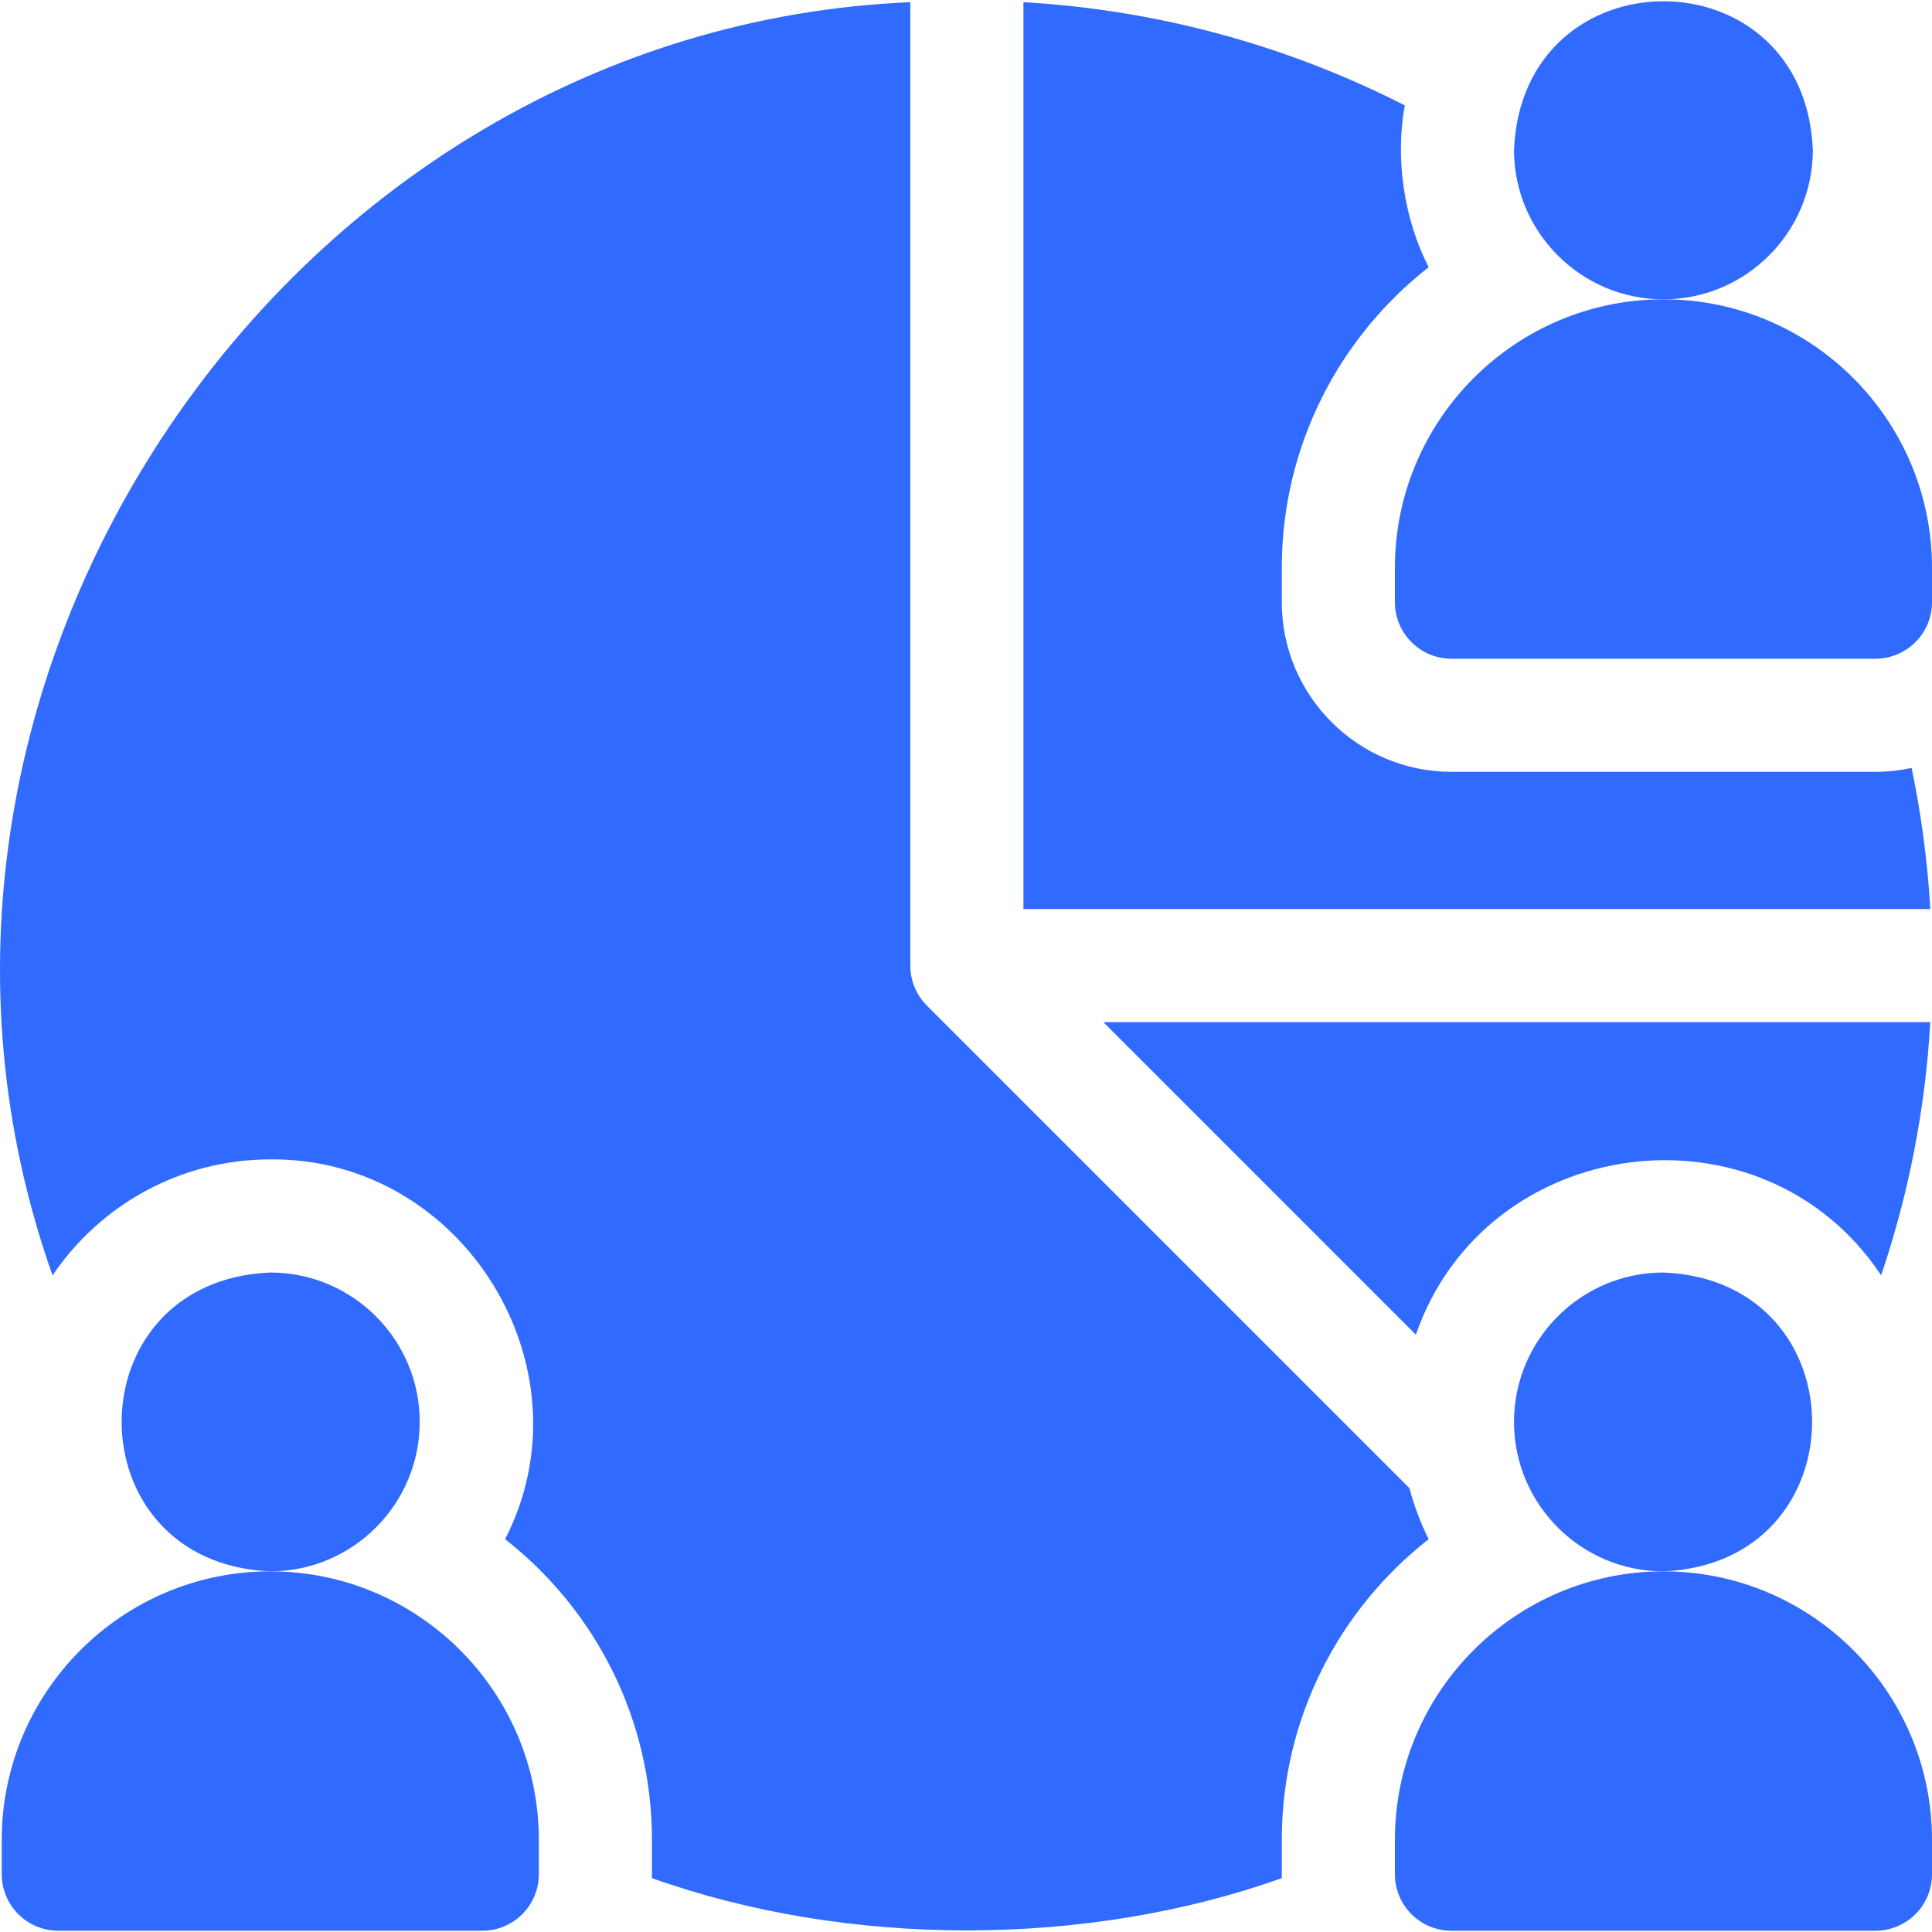 <svg width="40" height="40" viewBox="0 0 40 40" fill="none" xmlns="http://www.w3.org/2000/svg">
<g clip-path="url(#clip0_817_1260)">
<path d="M8.69 29.439C8.69 27.733 7.302 26.346 5.596 26.346C1.492 26.516 1.493 32.364 5.596 32.533C7.302 32.533 8.69 31.145 8.69 29.439Z" fill="#306AFF"/>
<path d="M5.596 32.533C2.53 32.533 0.036 35.027 0.036 38.093V38.803C0.036 39.45 0.56 39.974 1.207 39.974H9.985C10.632 39.974 11.156 39.45 11.156 38.803V38.093C11.156 35.027 8.662 32.533 5.596 32.533V32.533Z" fill="#306AFF"/>
<path d="M34.44 6.197C36.146 6.197 37.533 4.809 37.533 3.104C37.364 -1.001 31.516 -0.999 31.346 3.104C31.346 4.809 32.734 6.197 34.44 6.197Z" fill="#306AFF"/>
<path d="M34.44 6.197C31.374 6.197 28.88 8.691 28.88 11.757V12.467C28.88 13.114 29.404 13.638 30.051 13.638H38.829C39.476 13.638 40 13.114 40 12.467V11.757C40 8.691 37.506 6.197 34.44 6.197V6.197Z" fill="#306AFF"/>
<path d="M31.346 29.439C31.346 31.145 32.734 32.533 34.44 32.533C38.544 32.363 38.543 26.515 34.44 26.346C32.734 26.346 31.346 27.733 31.346 29.439Z" fill="#306AFF"/>
<path d="M38.947 26.404C39.509 24.744 39.86 22.986 39.965 21.163H22.845L29.314 27.633C30.763 23.453 36.493 22.712 38.947 26.404Z" fill="#306AFF"/>
<path d="M26.538 38.093C26.538 35.567 27.729 33.315 29.579 31.867C29.412 31.533 29.278 31.18 29.181 30.811L19.19 20.82C18.971 20.6 18.847 20.303 18.847 19.992V0.045C5.942 0.592 -3.251 14.165 1.088 26.406C2.065 24.958 3.721 24.004 5.596 24.004C9.592 23.965 12.278 28.331 10.457 31.867C12.307 33.315 13.498 35.567 13.498 38.093V38.803C13.498 38.83 13.496 38.857 13.496 38.884C17.543 40.328 22.494 40.328 26.54 38.884C26.54 38.857 26.538 38.83 26.538 38.803V38.093H26.538Z" fill="#306AFF"/>
<path d="M39.578 15.899C39.337 15.951 39.086 15.98 38.829 15.98H30.051C28.114 15.98 26.538 14.404 26.538 12.468V11.757C26.538 9.232 27.729 6.979 29.579 5.532C29.075 4.549 28.88 3.306 29.084 2.182C26.691 0.961 24.019 0.209 21.189 0.045V18.821H39.965C39.907 17.826 39.776 16.85 39.578 15.899V15.899Z" fill="#306AFF"/>
<path d="M34.44 32.533C31.374 32.533 28.88 35.027 28.88 38.093V38.803C28.88 39.45 29.404 39.974 30.051 39.974H38.829C39.476 39.974 40 39.45 40 38.803V38.093C40 35.027 37.506 32.533 34.44 32.533V32.533Z" fill="#306AFF"/>
</g>
<defs>
<clipPath id="clip0_817_1260">
<rect width="40" height="40" fill="white"/>
</clipPath>
</defs>
</svg>
